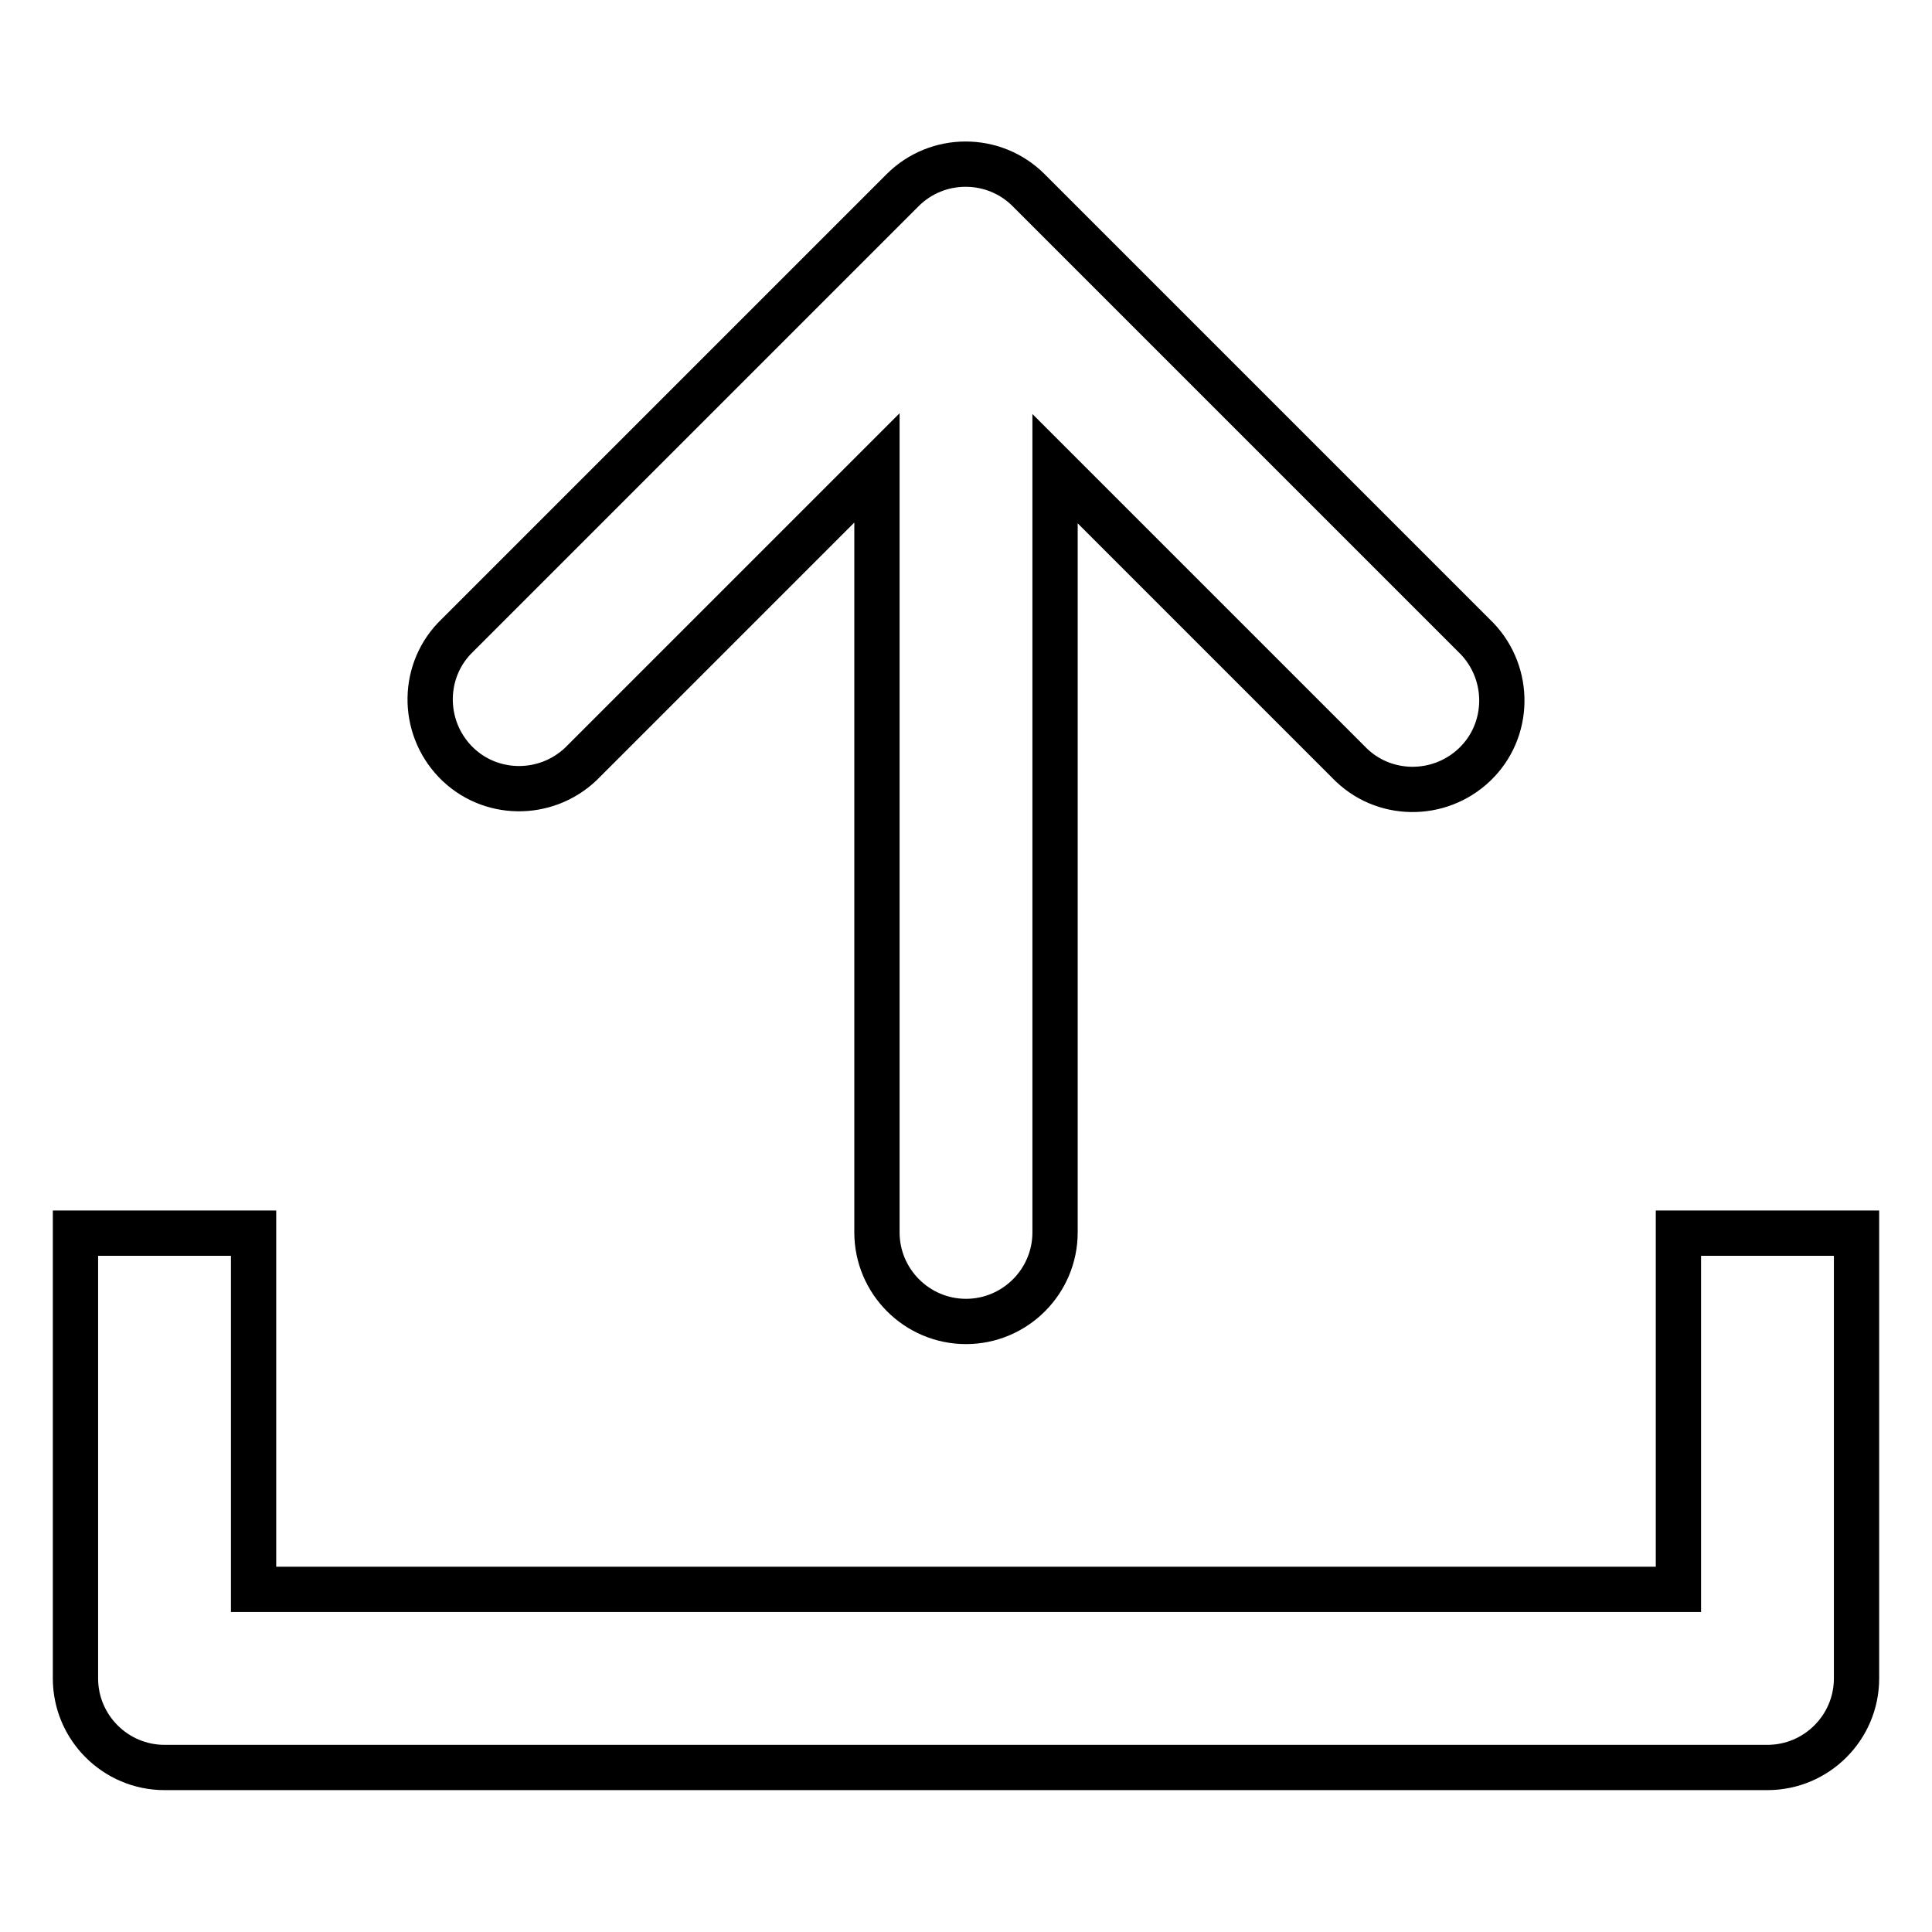 <?xml version="1.0" encoding="utf-8"?>
<!-- Svg Vector Icons : http://www.onlinewebfonts.com/icon -->
<!DOCTYPE svg PUBLIC "-//W3C//DTD SVG 1.1//EN" "http://www.w3.org/Graphics/SVG/1.1/DTD/svg11.dtd">
<svg version="1.1" xmlns="http://www.w3.org/2000/svg" xmlns:xlink="http://www.w3.org/1999/xlink" x="0px" y="0px" viewBox="0 0 256 256" enable-background="new 0 0 256 256" xml:space="preserve">
<g> <path stroke-width="6" fill-opacity="0" stroke="#000000"  d="M234.2,234.2H21.8c-6.5,0-11.8-5.3-11.8-11.8v-59h23.6v47.2h188.8v-47.2H246v59 C246,228.9,240.7,234.2,234.2,234.2L234.2,234.2L234.2,234.2z M195.3,84.2l-59-59c-4.6-4.6-12.1-4.6-16.7,0l-59,59 c-4.7,4.5-4.8,12-0.3,16.7c4.5,4.7,12,4.8,16.7,0.3c0.1-0.1,0.2-0.2,0.3-0.3l38.9-38.9v101.3c0,6.5,5.3,11.8,11.8,11.8 s11.8-5.3,11.8-11.8V62.1l38.9,38.9c4.5,4.7,12,4.8,16.7,0.3c4.7-4.5,4.8-12,0.3-16.7C195.5,84.4,195.4,84.3,195.3,84.2L195.3,84.2 z"/></g>
</svg>